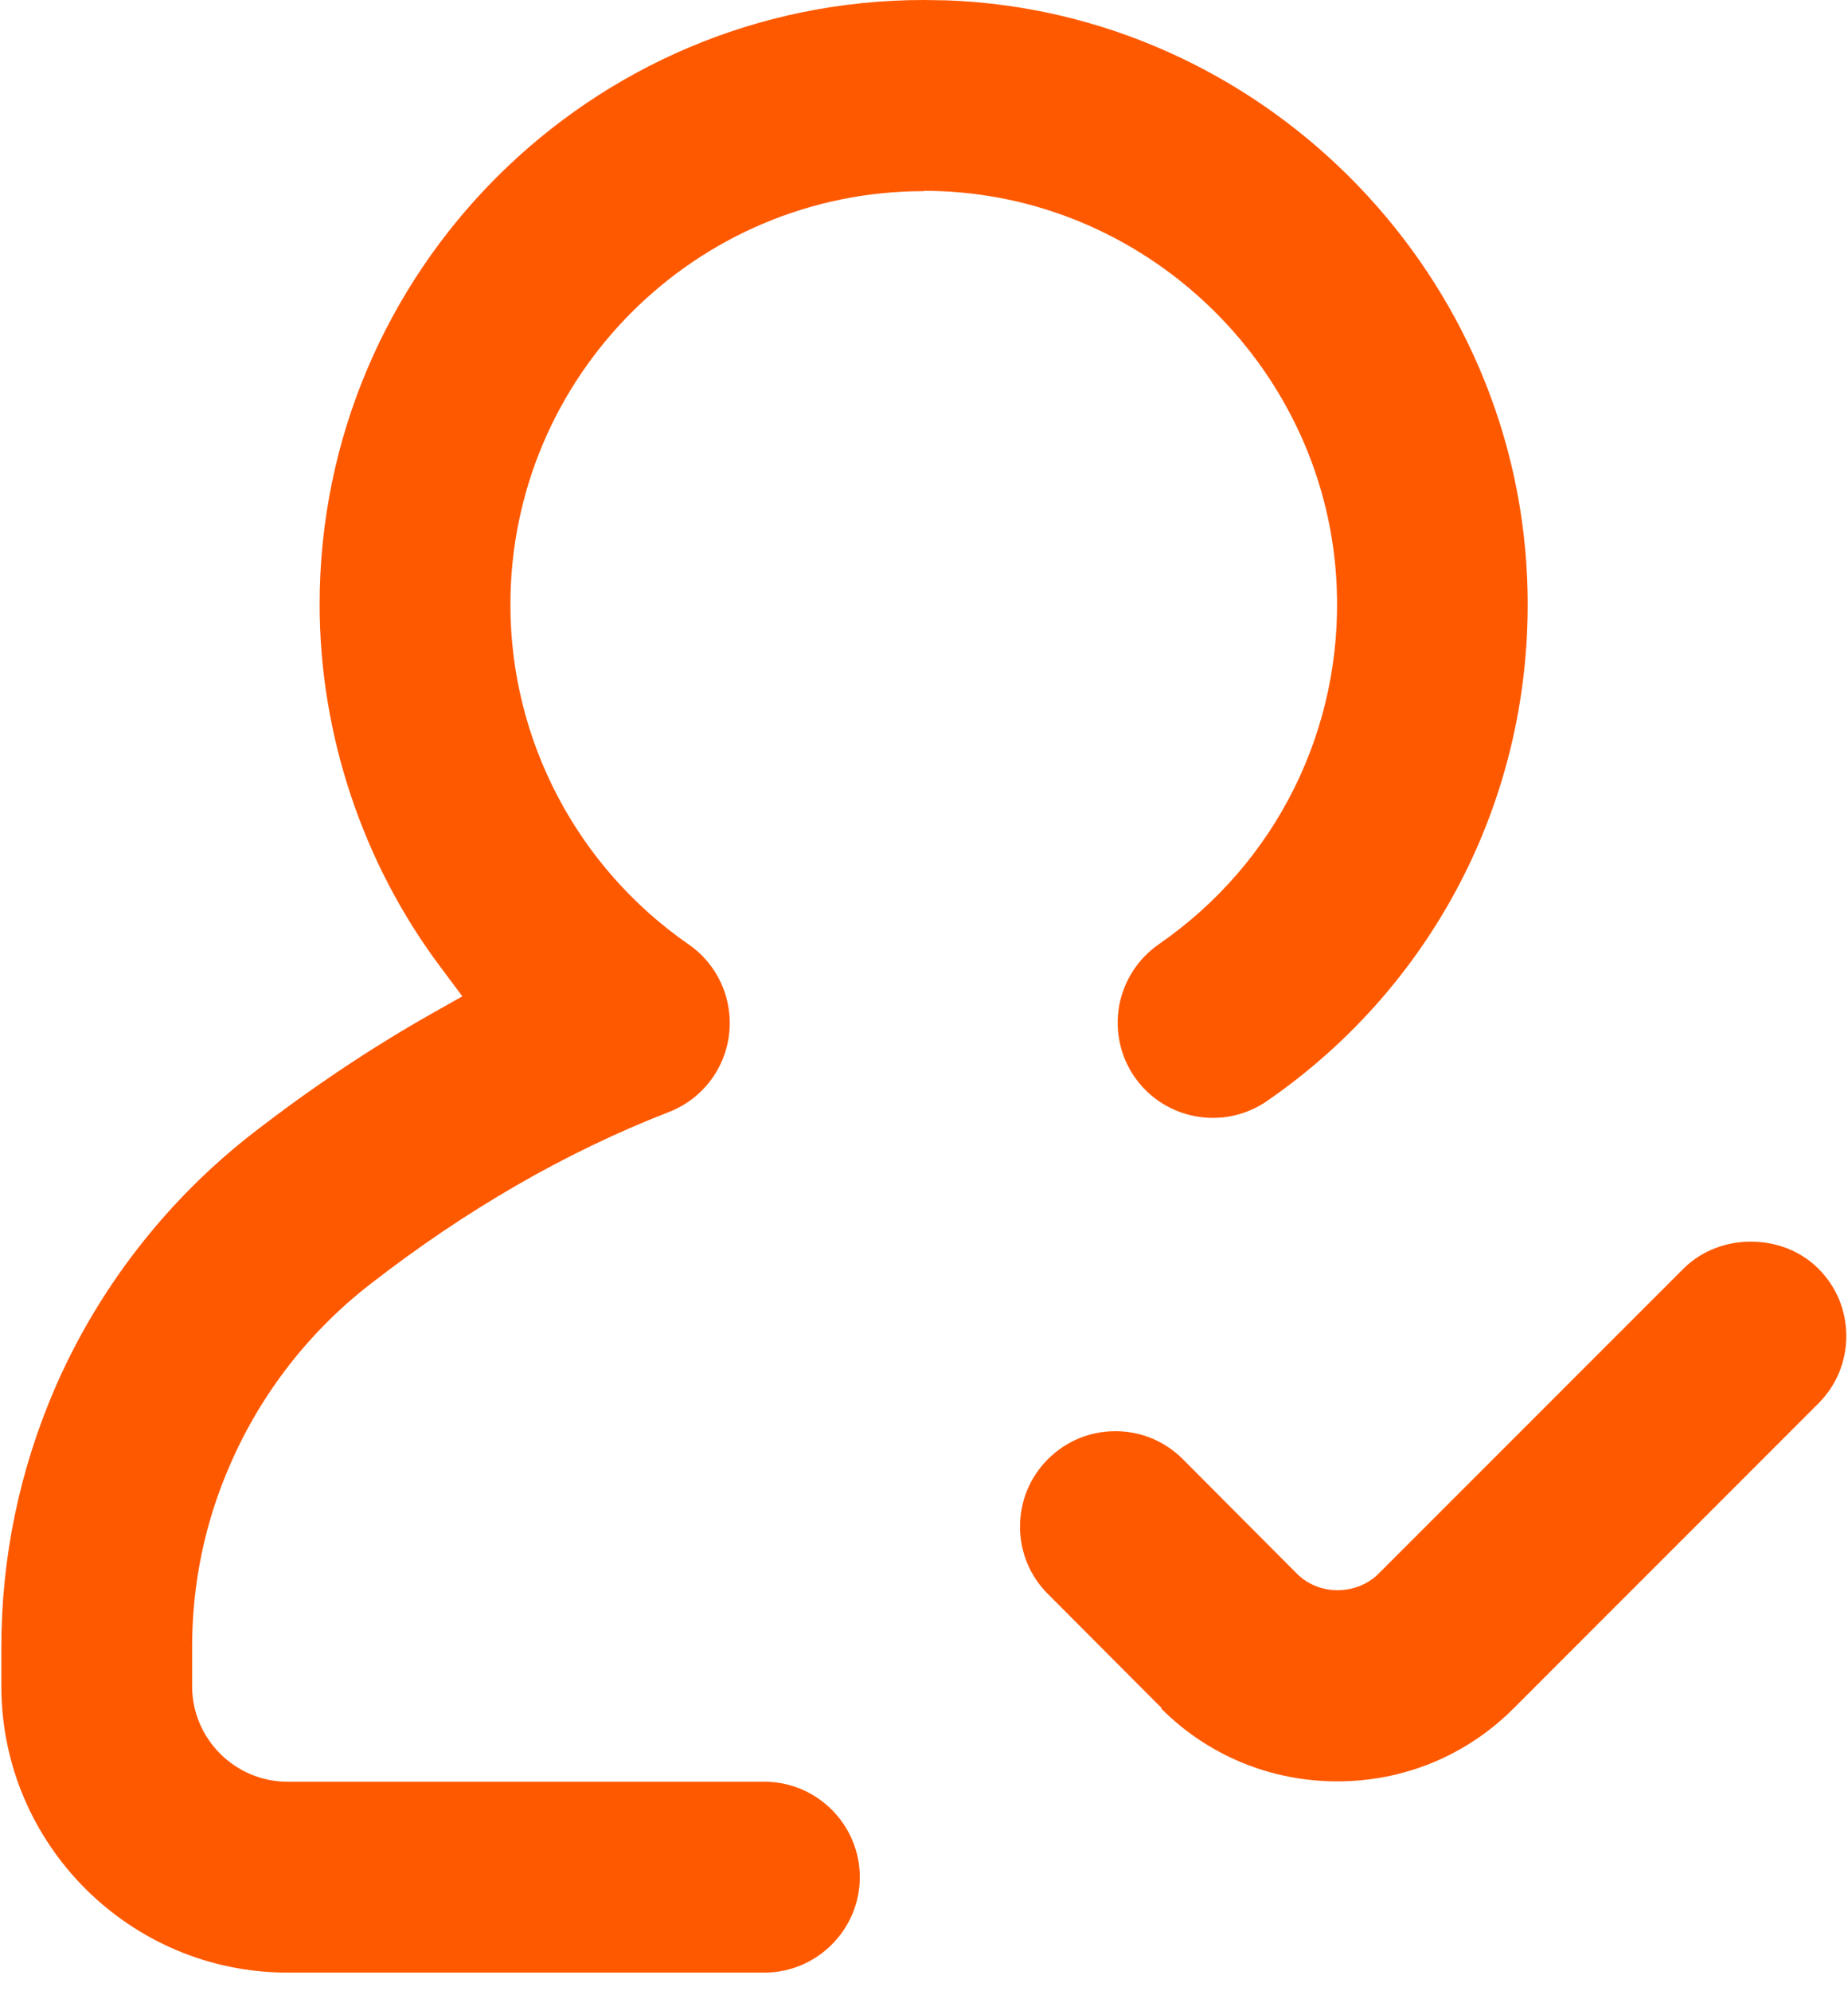 <svg xmlns="http://www.w3.org/2000/svg" width="26" height="28" viewBox="0 0 26 28" fill="none"><g clip-path="url(#clip0_5854_8459)"><path d="M16.337 24.025C16.999 24.687 17.88 25.049 18.815 25.049C19.75 25.049 20.631 24.687 21.293 24.025L25.583 19.735C25.838 19.48 25.976 19.145 25.976 18.787C25.976 18.429 25.838 18.094 25.583 17.839C25.077 17.333 24.192 17.333 23.686 17.839L19.396 22.128C19.249 22.276 19.038 22.361 18.819 22.361C18.6 22.361 18.39 22.276 18.242 22.124L16.641 20.518C16.386 20.263 16.05 20.125 15.693 20.125C15.335 20.125 14.999 20.263 14.744 20.518C14.489 20.773 14.351 21.109 14.351 21.467C14.351 21.825 14.489 22.16 14.744 22.415L16.346 24.021L16.337 24.025Z" fill="#FF5900"></path><path d="M13 2.684C13.076 2.684 13.152 2.684 13.228 2.688C16.225 2.805 18.676 5.243 18.806 8.24C18.895 10.252 17.956 12.136 16.306 13.276C16.01 13.482 15.814 13.786 15.746 14.14C15.684 14.493 15.76 14.851 15.961 15.142C16.382 15.75 17.218 15.902 17.826 15.482C20.247 13.813 21.615 11.058 21.485 8.119C21.293 3.735 17.71 0.17 13.327 0.005C13.215 0.005 13.103 0 12.996 0C8.308 0 4.497 3.811 4.497 8.499C4.497 10.324 5.101 12.14 6.201 13.603L6.505 14.01L6.062 14.26C5.208 14.743 4.367 15.307 3.553 15.938C2.345 16.877 1.383 18.116 0.775 19.516C0.274 20.675 0.019 21.901 0.019 23.162V23.712C0.019 25.931 1.826 27.738 4.045 27.738H10.755C11.493 27.738 12.097 27.134 12.097 26.396C12.097 25.658 11.493 25.054 10.755 25.054H4.045C3.307 25.054 2.703 24.45 2.703 23.712V23.162C2.703 22.272 2.882 21.404 3.24 20.59C3.669 19.601 4.349 18.725 5.203 18.062C6.554 17.011 7.968 16.197 9.408 15.638C9.873 15.459 10.2 15.039 10.258 14.542C10.316 14.046 10.097 13.563 9.69 13.281C8.12 12.194 7.181 10.409 7.181 8.504C7.181 5.296 9.788 2.688 12.996 2.688L13 2.684Z" fill="#FF5900"></path></g><defs><clipPath id="clip0_5854_8459"><rect width="26" height="27.761" fill="white"></rect></clipPath></defs></svg>